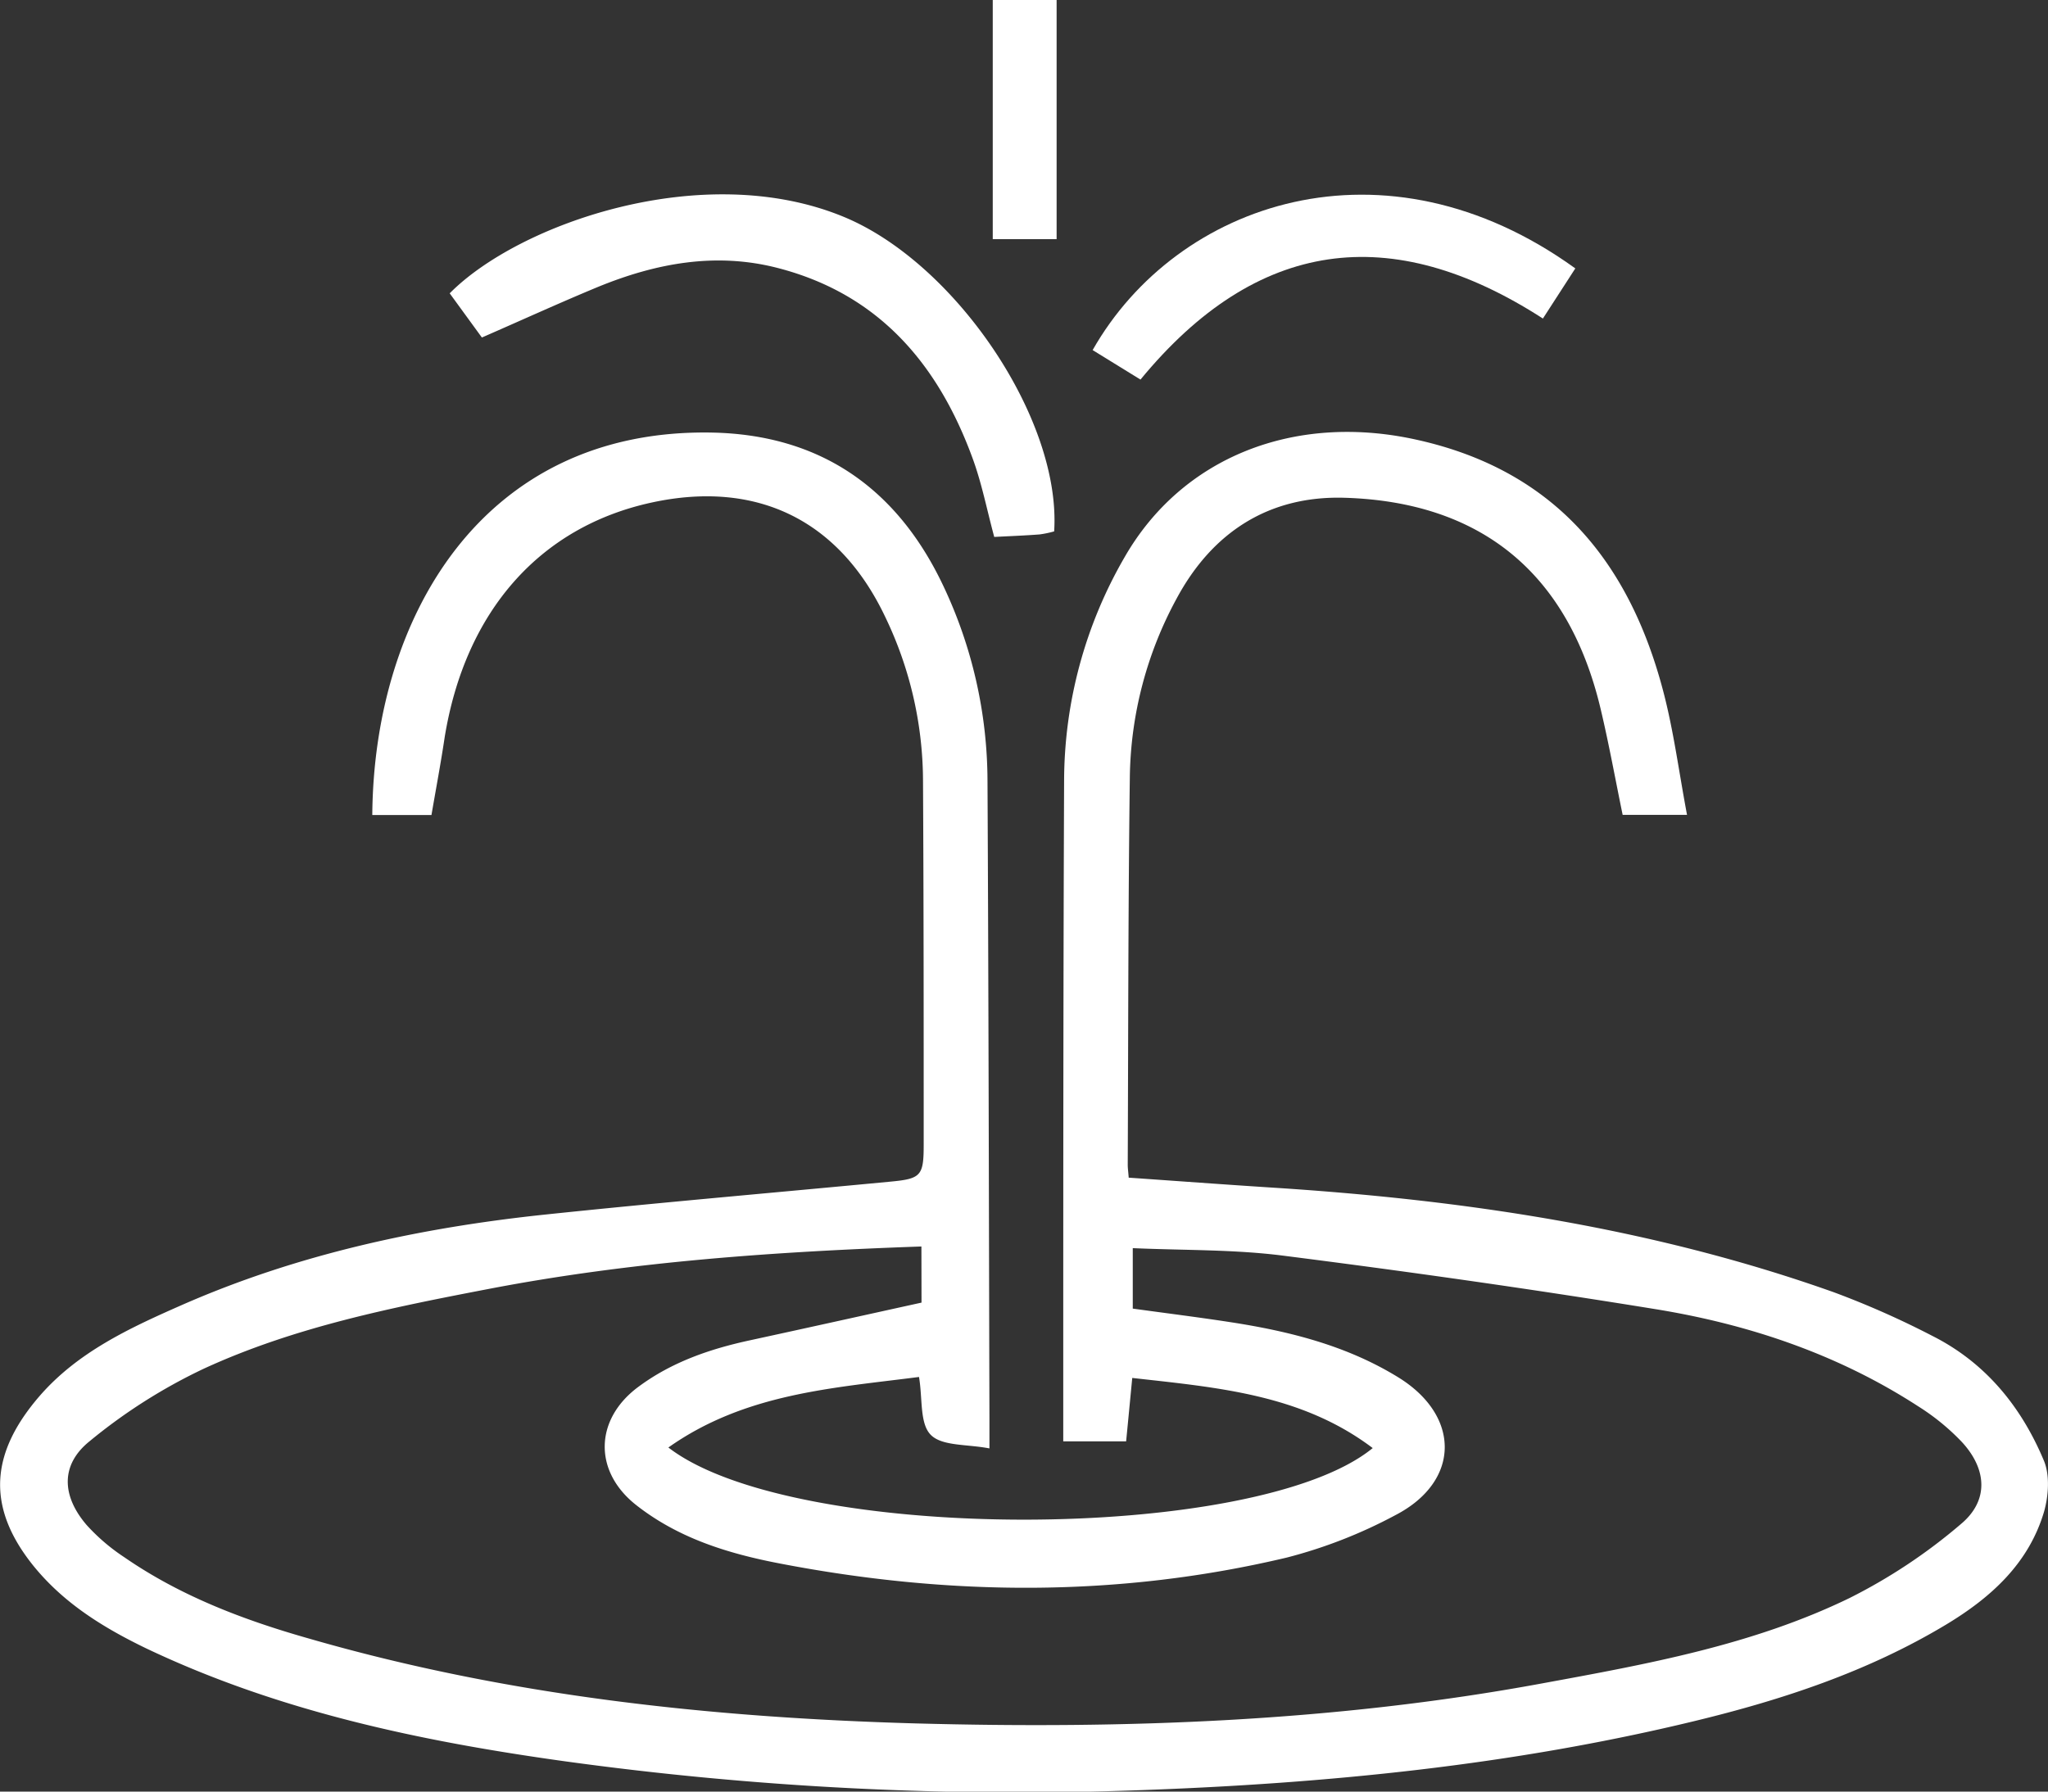 <?xml version="1.0" encoding="iso-8859-1"?>
<svg id="Capa_1" data-name="Capa 1" xmlns="http://www.w3.org/2000/svg" viewBox="0 0 358.23 313.46"><rect x="0" y="0" width="358.23" height="313.46" fill="#333333" stroke="none"/><defs><style>.cls-1{fill:#fff;}</style></defs><title>icon paseo aguas</title><path class="cls-1" d="M96.35,185.86H86c.26-34.51,19.22-67.6,59.3-66.91,18.93.33,32.38,9.63,40.48,26.61a80.12,80.12,0,0,1,7.83,34.35c.19,37.14.24,74.28.34,111.43,0,1.42,0,2.84,0,5.34-3.89-.76-8.27-.37-10.25-2.36s-1.42-6.33-2.07-10.14c-15,1.94-30.4,2.84-43.84,12.34,21.87,16.86,102.86,16.77,123.2.1-12.46-9.42-27.14-10.59-42.06-12.27-.36,3.72-.7,7.33-1.07,11.09h-11c0-1.68,0-3.11,0-4.54,0-37,0-74,.15-111a78.34,78.34,0,0,1,10.6-39.18c10.05-17.48,29.63-25.17,50.77-20.58,24.13,5.23,37.38,21.08,43.41,44,1.83,6.93,2.75,14.11,4.18,21.7H304.71c-1.24-6-2.38-12.34-3.86-18.57-5.79-24.35-21.54-36.2-44.74-36.91-13.24-.41-23.19,6-29.45,17.69a67.14,67.14,0,0,0-8.15,31c-.3,22.65-.27,45.31-.37,68,0,.64.1,1.27.17,2.26,8.36.58,16.58,1.19,24.81,1.72,33.59,2.13,66.68,7,98.53,18.33a153.3,153.3,0,0,1,17.26,7.65c9.34,4.71,15.6,12.47,19.53,21.93,1,2.51.76,6,0,8.74-2.67,9.11-9.3,15.09-17.15,19.82-13.66,8.22-28.59,13.15-44,16.88-31.84,7.72-64.21,10.92-96.9,12.09a580.32,580.32,0,0,1-100.78-5.06c-25.2-3.51-50-8.73-73.17-19.75C38.87,328,31.87,323.67,26.55,317c-8.38-10.55-7-19.92,1.24-29.47,6.66-7.68,15.67-11.87,24.7-15.85,20.41-9,42-13.64,64-15.94,20-2.1,40.07-3.82,60.1-5.73,5.42-.51,5.87-1,5.86-6.6,0-21.21,0-42.42-.12-63.63a66.44,66.44,0,0,0-6.61-28.58c-8.07-17-22.52-24-40.89-20-19.54,4.26-32.55,19-36.16,41C98,176.7,97.15,181.22,96.35,185.86Zm85.7,75.49c-25.62.9-50.66,2.64-75.39,7.37-17,3.26-34.13,6.67-50,13.95a95.55,95.55,0,0,0-20.14,12.78c-5.12,4.14-4.82,9.6-.47,14.65a34.31,34.31,0,0,0,6.56,5.61c9.85,6.81,20.91,11,32.33,14.24,34.61,10,70.11,13.82,106,14.84,36.75,1,73.41-.3,109.69-7,18.36-3.37,36.82-6.7,53.76-14.93a96.27,96.27,0,0,0,19.55-13c4.86-4.1,4.47-9.59.09-14.32a39.6,39.6,0,0,0-7.6-6.21c-14-9.09-29.57-14.34-45.89-17-21.66-3.52-43.41-6.6-65.18-9.37-8.65-1.11-17.47-.92-26.34-1.32v10.58c5.88.81,11.49,1.51,17.07,2.37,10.32,1.59,20.36,4.1,29.38,9.66,10.95,6.75,10.87,18.22-.52,24.11a85,85,0,0,1-19,7.42c-29.49,7-59.16,6.74-88.84,1-9-1.74-17.61-4.42-24.94-10.18-7.52-5.91-7.29-15,.34-20.67,5.83-4.34,12.48-6.63,19.48-8.15,10-2.17,20-4.39,30.08-6.61Z" transform="translate(-20.88 -43.27)"/><path class="cls-1" d="M105.17,102.32l-5.63-7.73c12-12.16,44.36-23.59,69-13.35,19.45,8.08,38,35.37,36.73,55a18.11,18.11,0,0,1-2.54.53c-2.6.2-5.22.3-7.94.44-1.28-4.72-2.17-9.36-3.78-13.74-6-16.42-16.34-28.7-34-33.29-10.88-2.84-21.39-.87-31.56,3.3C118.79,96.24,112.23,99.24,105.17,102.32Z" transform="translate(-20.88 -43.27)"/><path class="cls-1" d="M220.37,109.68,212,104.52c14.72-25.93,51.08-38.37,84.43-14.29L290.76,99C264.19,81.85,240.68,85,220.37,109.68Z" transform="translate(-20.88 -43.27)"/><path class="cls-1" d="M205.7,85.11H194.53V43.27H205.7Z" transform="translate(-20.88 -43.27)"/></svg>